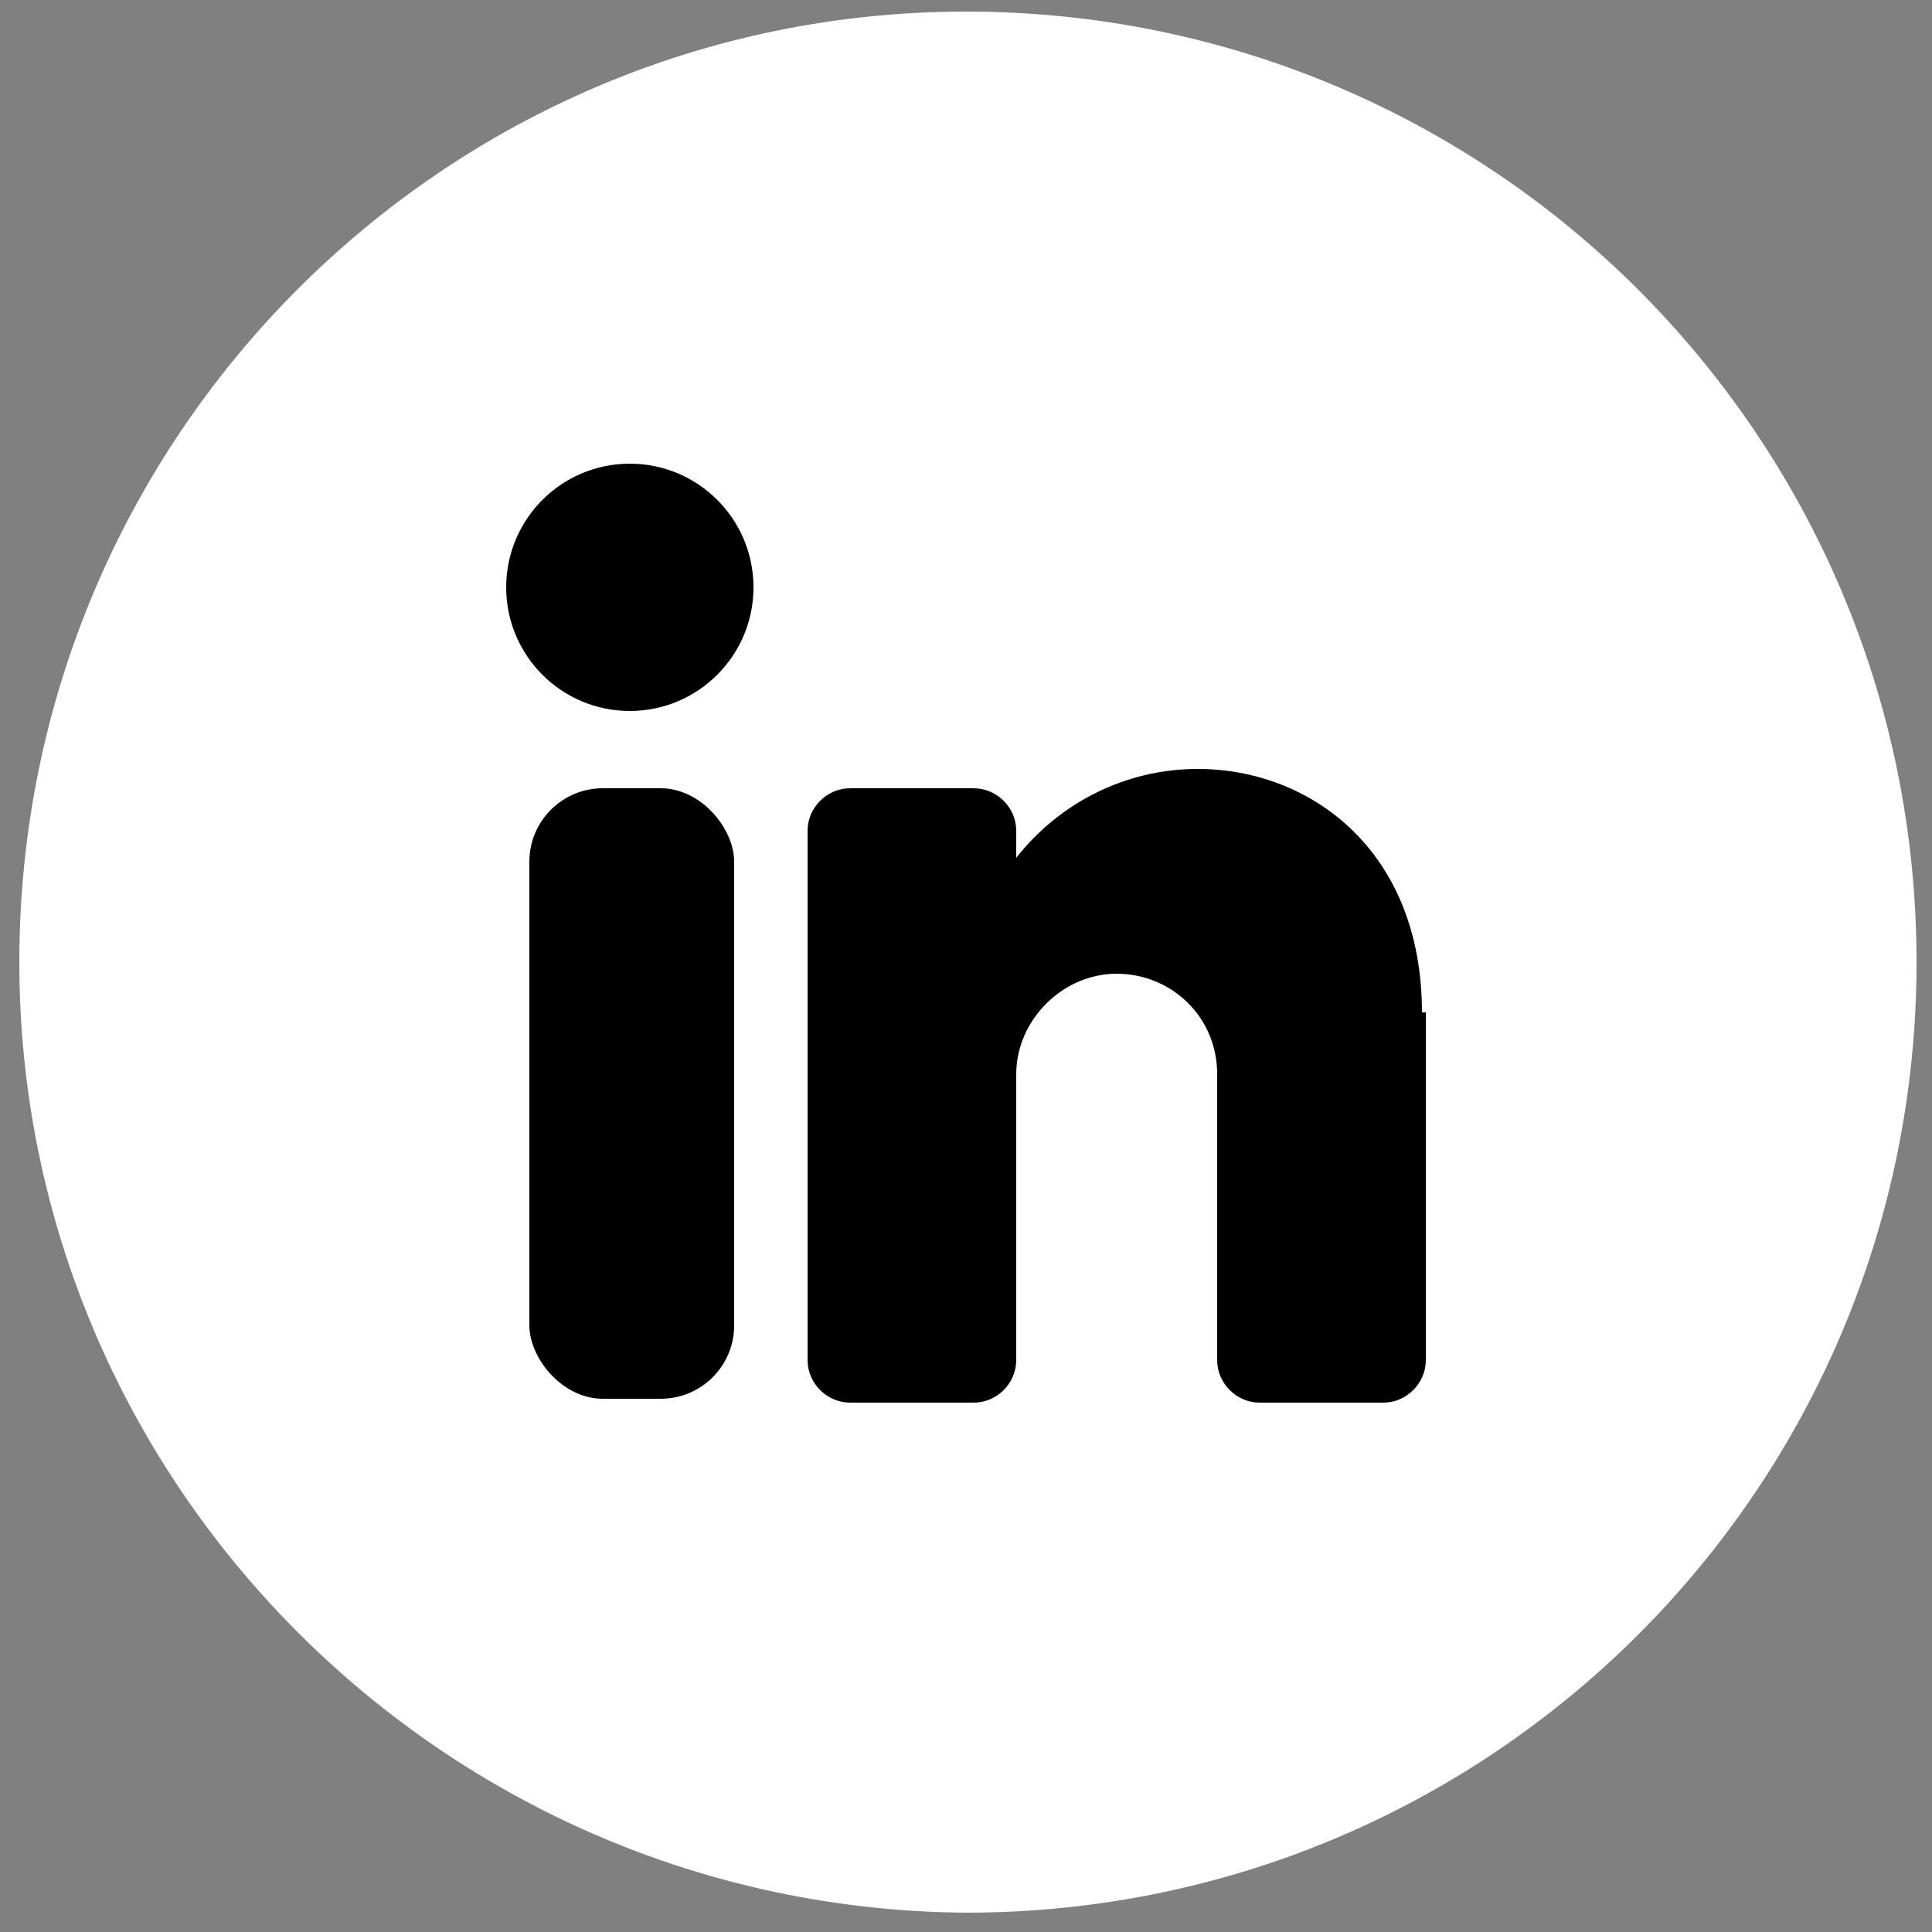 <?xml version="1.0" encoding="UTF-8"?>
<svg xmlns="http://www.w3.org/2000/svg" version="1.1" viewBox="0 0 50 50">
  <rect x="0" y="0" width="50" height="50" fill="#808080" stroke="none"/>
  <!-- Generator: Adobe Illustrator 29.1.0, SVG Export Plug-In . SVG Version: 2.1.0 Build 142)  -->
  <defs>
    <style>
      .st0 {
        fill: #fff;
      }

      .st1 {
        display: none;
      }
    </style>
  </defs>
  <g id="Laag_1" class="st1">
    <g>
      <path class="st0" d="M49.3,25.2c0,13.5-10.9,24.4-24.4,24.4h0C11.5,49.6.6,38.7.6,25.2h0C.6,11.8,11.5.9,25,.9h0c13.5,0,24.4,10.9,24.4,24.4h0Z"/>
      <path d="M32.2,23.3l-.4,3.3c0,.5-.5,1-1.1,1h-5.3v13.6c-.6,0-1.1,0-1.7,0-1.3,0-2.5-.1-3.7-.4v-13.3h-4.1c-.4,0-.7-.3-.7-.7v-4.1c0-.4.3-.7.7-.7h4.1v-6.1c0-3.8,3-6.8,6.8-6.8h4.7c.4,0,.7.3.7.7v4.1c0,.4-.3.7-.7.7h-3.4c-1.5,0-2.7,1.2-2.7,2.7v4.8h5.7c.7,0,1.2.6,1.1,1.2Z"/>
    </g>
  </g>
  <g id="Laag_2" class="st1">
    <g>
      <path class="st0" d="M49.2,25.1c0,13.5-10.9,24.4-24.4,24.4h0C11.4,49.4.5,38.5.5,25.1H.5C.5,11.6,11.4.7,24.8.7h0c13.5,0,24.4,10.9,24.4,24.4h0Z"/>
      <path d="M35.3,14.8H14.3c-2.1,0-3.8,1.7-3.8,3.8v13.1c0,2.1,1.7,3.8,3.8,3.8h21c2.1,0,3.8-1.7,3.8-3.8v-13.1c0-2.1-1.7-3.8-3.8-3.8ZM28.2,26l-5.8,2.9c-.7.3-1.5-.2-1.5-.9v-5.8c0-.8.8-1.2,1.5-.9l5.8,2.9c.7.4.7,1.4,0,1.8Z"/>
    </g>
  </g>
  <g id="Laag_3">
    <g>
      <path class="st0" d="M49.6,24.9c0,13.6-11,24.6-24.6,24.6h0C11.5,49.4.5,38.4.5,24.9H.5C.5,11.3,11.5.3,25,.3h0c13.6,0,24.6,11,24.6,24.6h0Z"/>
      <g>
        <circle cx="16.3" cy="15.2" r="3.2"/>
        <rect x="13.7" y="20.4" width="5.3" height="15.8" rx="1.9" ry="1.9"/>
        <path d="M36.9,26.2v9c0,.6-.5,1.1-1.1,1.1h-3.2c-.6,0-1.1-.5-1.1-1.1v-7.4c0-1.5-1.2-2.6-2.6-2.6s-2.6,1.2-2.6,2.6v7.4c0,.6-.5,1.1-1.1,1.1h-3.2c-.6,0-1.1-.5-1.1-1.1v-13.7c0-.6.5-1.1,1.1-1.1h3.2c.6,0,1.1.5,1.1,1.1v.7c1.1-1.4,2.8-2.3,4.7-2.3,2.9,0,5.8,2.1,5.8,6.3Z"/>
      </g>
    </g>
  </g>
</svg>